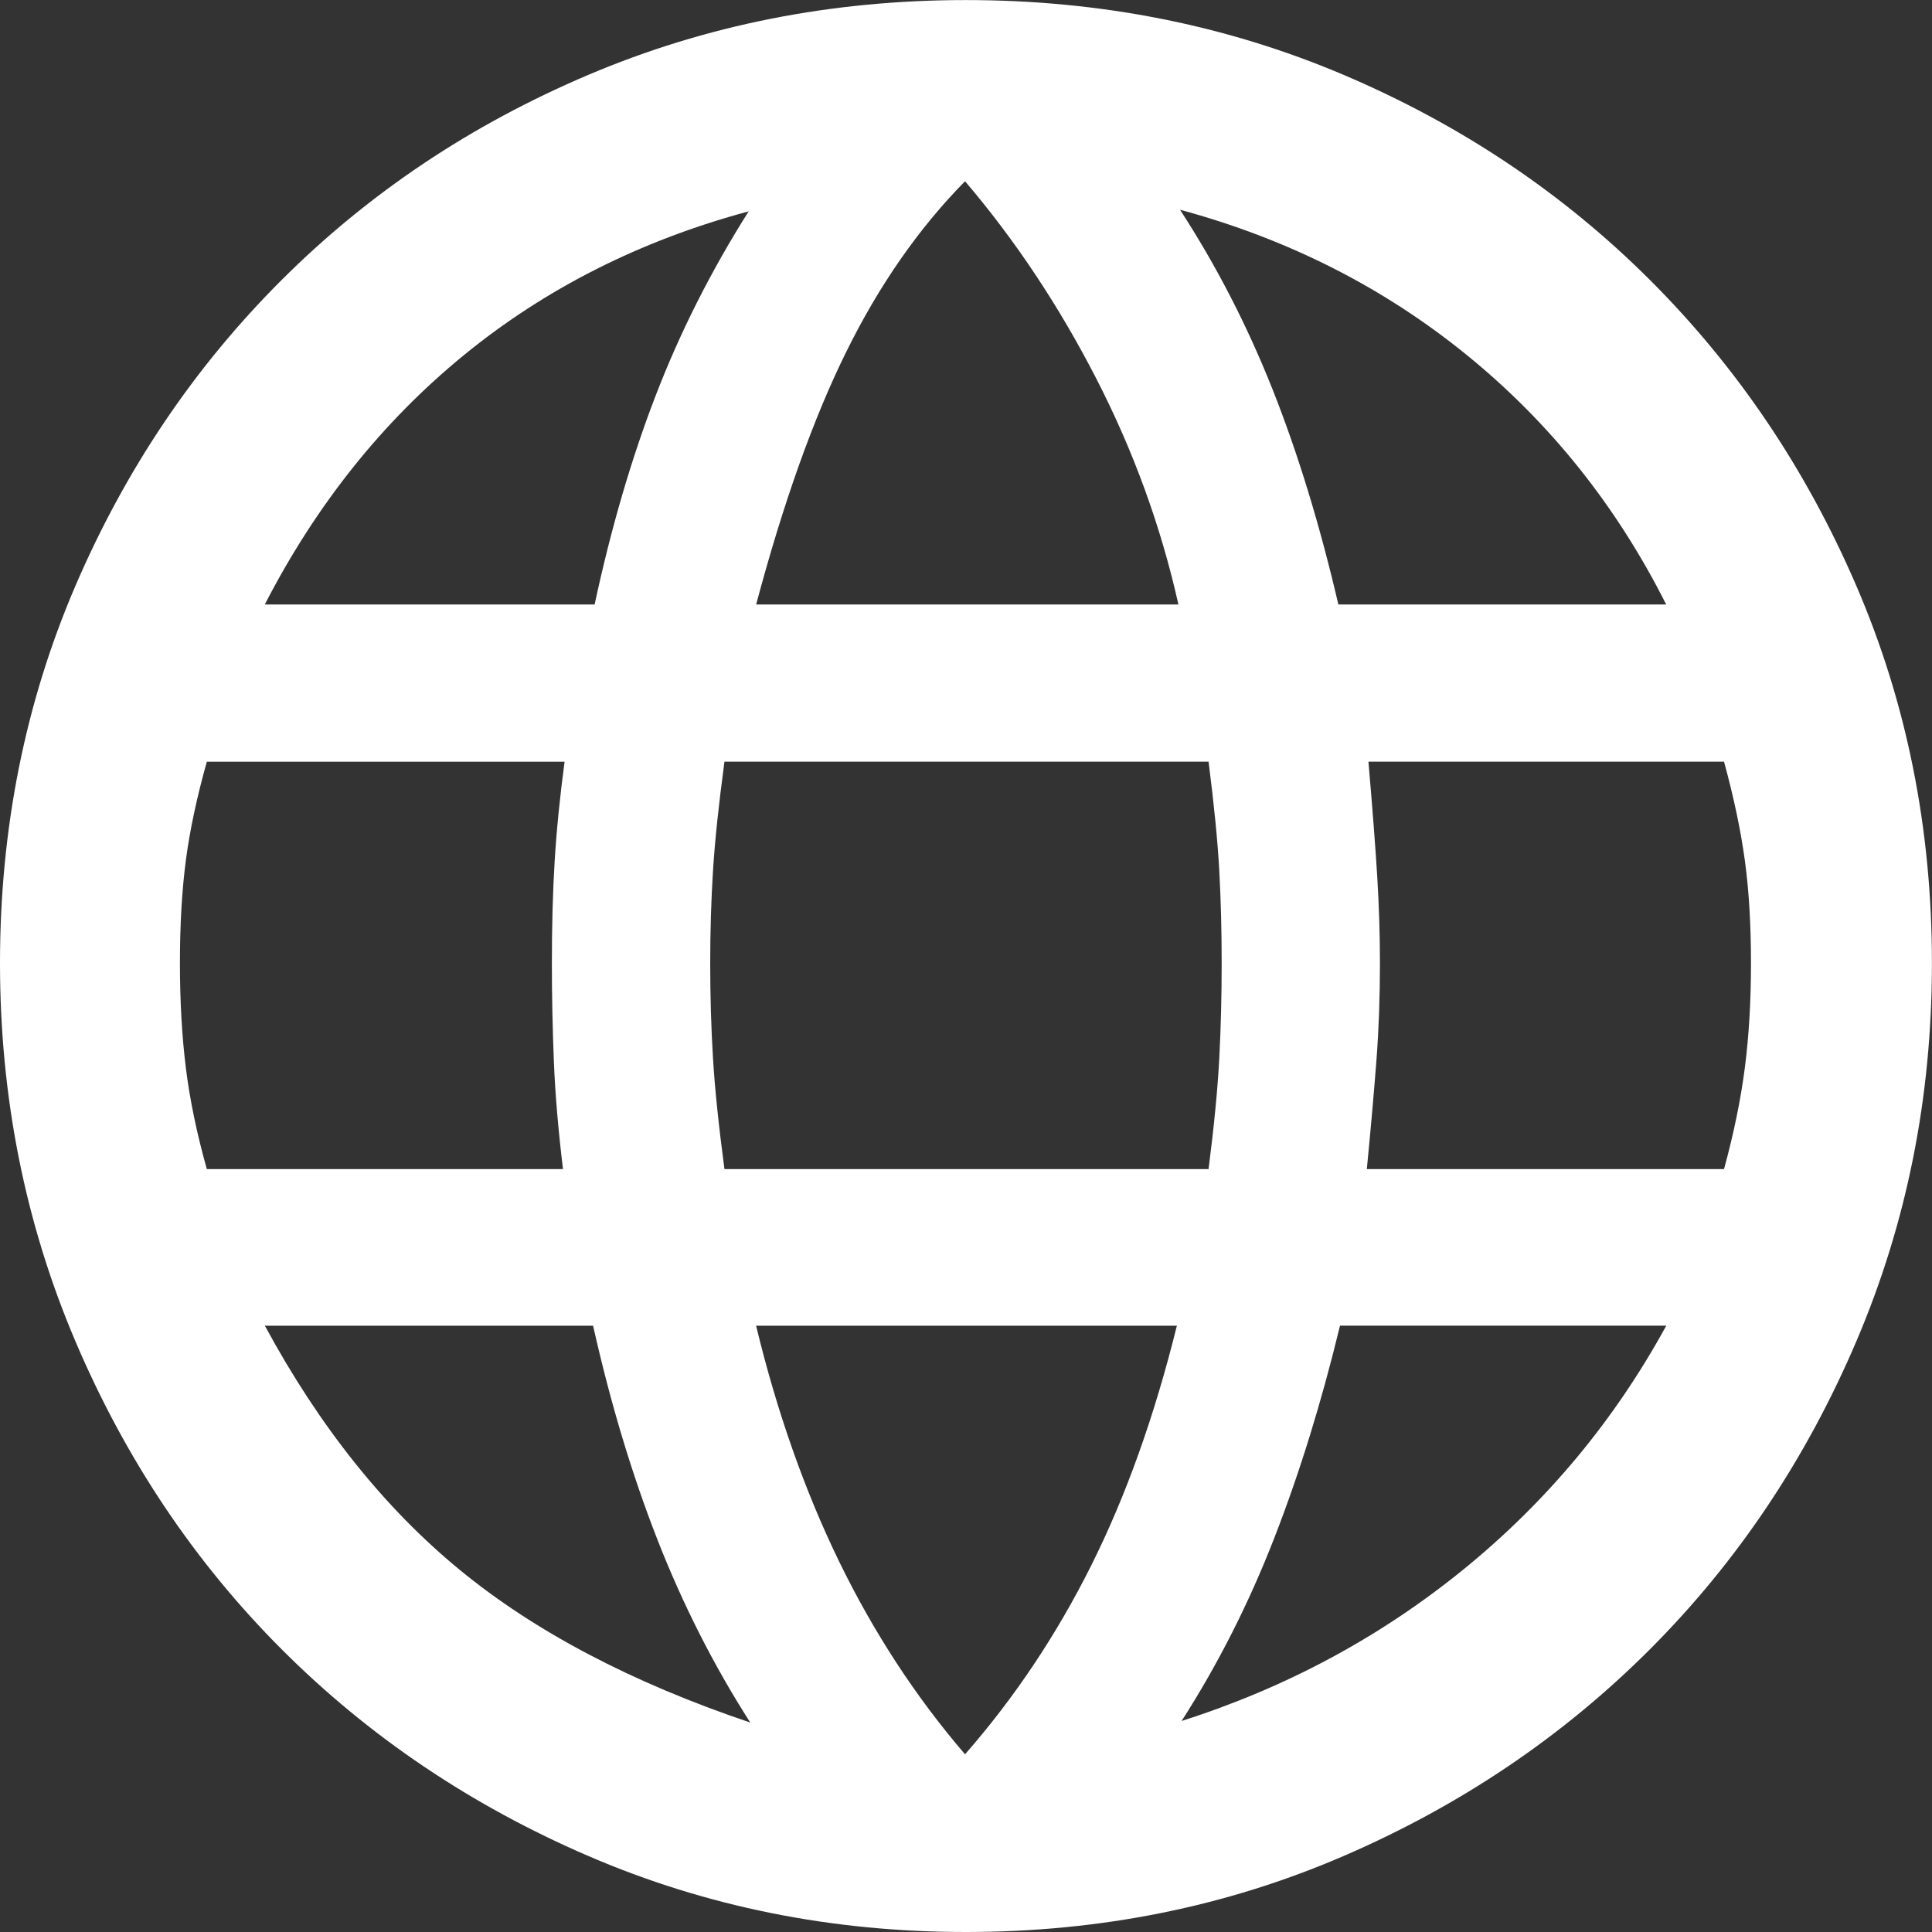 <?xml version="1.0" encoding="UTF-8"?><svg id="Ebene_1" xmlns="http://www.w3.org/2000/svg" viewBox="0 0 33.898 33.898"><rect x="0" y="0" width="33.898" height="33.898" fill="#333333" stroke="none"/><defs><style>.cls-1{fill:#fff;}</style></defs><path class="cls-1" d="m16.946,33.898c-2.352,0-4.559-.444-6.62-1.332-2.061-.888-3.857-2.099-5.387-3.631-1.53-1.532-2.736-3.334-3.617-5.404-.881-2.07-1.322-4.282-1.322-6.634s.441-4.564,1.322-6.615c.881-2.05,2.087-3.84,3.617-5.367,1.53-1.528,3.326-2.729,5.387-3.603,2.061-.874,4.268-1.311,6.62-1.311s4.568.437,6.625,1.311,3.851,2.075,5.381,3.603c1.53,1.528,2.737,3.317,3.62,5.367.883,2.05,1.325,4.255,1.325,6.615s-.442,4.564-1.325,6.634c-.883,2.07-2.09,3.872-3.62,5.404-1.53,1.532-3.324,2.743-5.381,3.631-2.057.888-4.266,1.332-6.625,1.332Zm-.013-3.119c.867-.991,1.605-2.095,2.213-3.312.609-1.217,1.11-2.619,1.503-4.207h-7.383c.366,1.514.852,2.893,1.457,4.138.606,1.244,1.342,2.372,2.208,3.381Zm-3.769-.556c-.639-.996-1.181-2.066-1.629-3.209-.447-1.144-.824-2.395-1.129-3.754h-5.759c.957,1.769,2.096,3.196,3.417,4.282,1.321,1.086,3.021,1.98,5.1,2.681Zm7.569-.028c1.839-.586,3.489-1.474,4.951-2.664,1.462-1.19,2.646-2.614,3.552-4.272h-5.725c-.324,1.341-.708,2.583-1.153,3.726-.445,1.144-.986,2.213-1.625,3.209ZM3.629,20.512h6.249c-.083-.685-.137-1.315-.16-1.889-.023-.574-.035-1.15-.035-1.726,0-.657.016-1.253.049-1.787.032-.534.09-1.116.174-1.745H3.629c-.176.627-.299,1.204-.368,1.73-.069.526-.104,1.127-.104,1.803,0,.669.035,1.282.104,1.839s.192,1.149.368,1.776Zm9.082,0h8.494c.097-.759.16-1.407.188-1.945.028-.537.042-1.094.042-1.671,0-.565-.014-1.105-.042-1.62-.028-.515-.091-1.153-.188-1.912h-8.494c-.102.759-.169,1.397-.201,1.912-.032.515-.049,1.056-.049,1.62,0,.577.016,1.134.049,1.671.032.537.1,1.186.201,1.945Zm11.271,0h6.267c.172-.627.293-1.22.365-1.776.072-.557.108-1.17.108-1.839,0-.676-.036-1.277-.108-1.803-.072-.526-.193-1.102-.365-1.73h-6.239c.072.838.124,1.513.155,2.026.031.513.047,1.015.047,1.506,0,.595-.02,1.161-.061,1.699-.041.537-.097,1.176-.169,1.917Zm-.5-9.906h5.752c-.869-1.727-2.034-3.186-3.496-4.375-1.462-1.189-3.14-2.039-5.034-2.551.639.982,1.18,2.034,1.625,3.155.445,1.122.829,2.378,1.153,3.77Zm-10.216,0h7.41c-.308-1.376-.791-2.701-1.448-3.977-.657-1.276-1.423-2.425-2.296-3.449-.811.824-1.506,1.821-2.083,2.991-.578,1.169-1.105,2.648-1.582,4.435Zm-8.62,0h5.787c.287-1.336.645-2.561,1.074-3.673.429-1.112.972-2.187,1.629-3.225-1.899.512-3.563,1.352-4.993,2.52-1.43,1.168-2.595,2.627-3.497,4.378Z"/></svg>